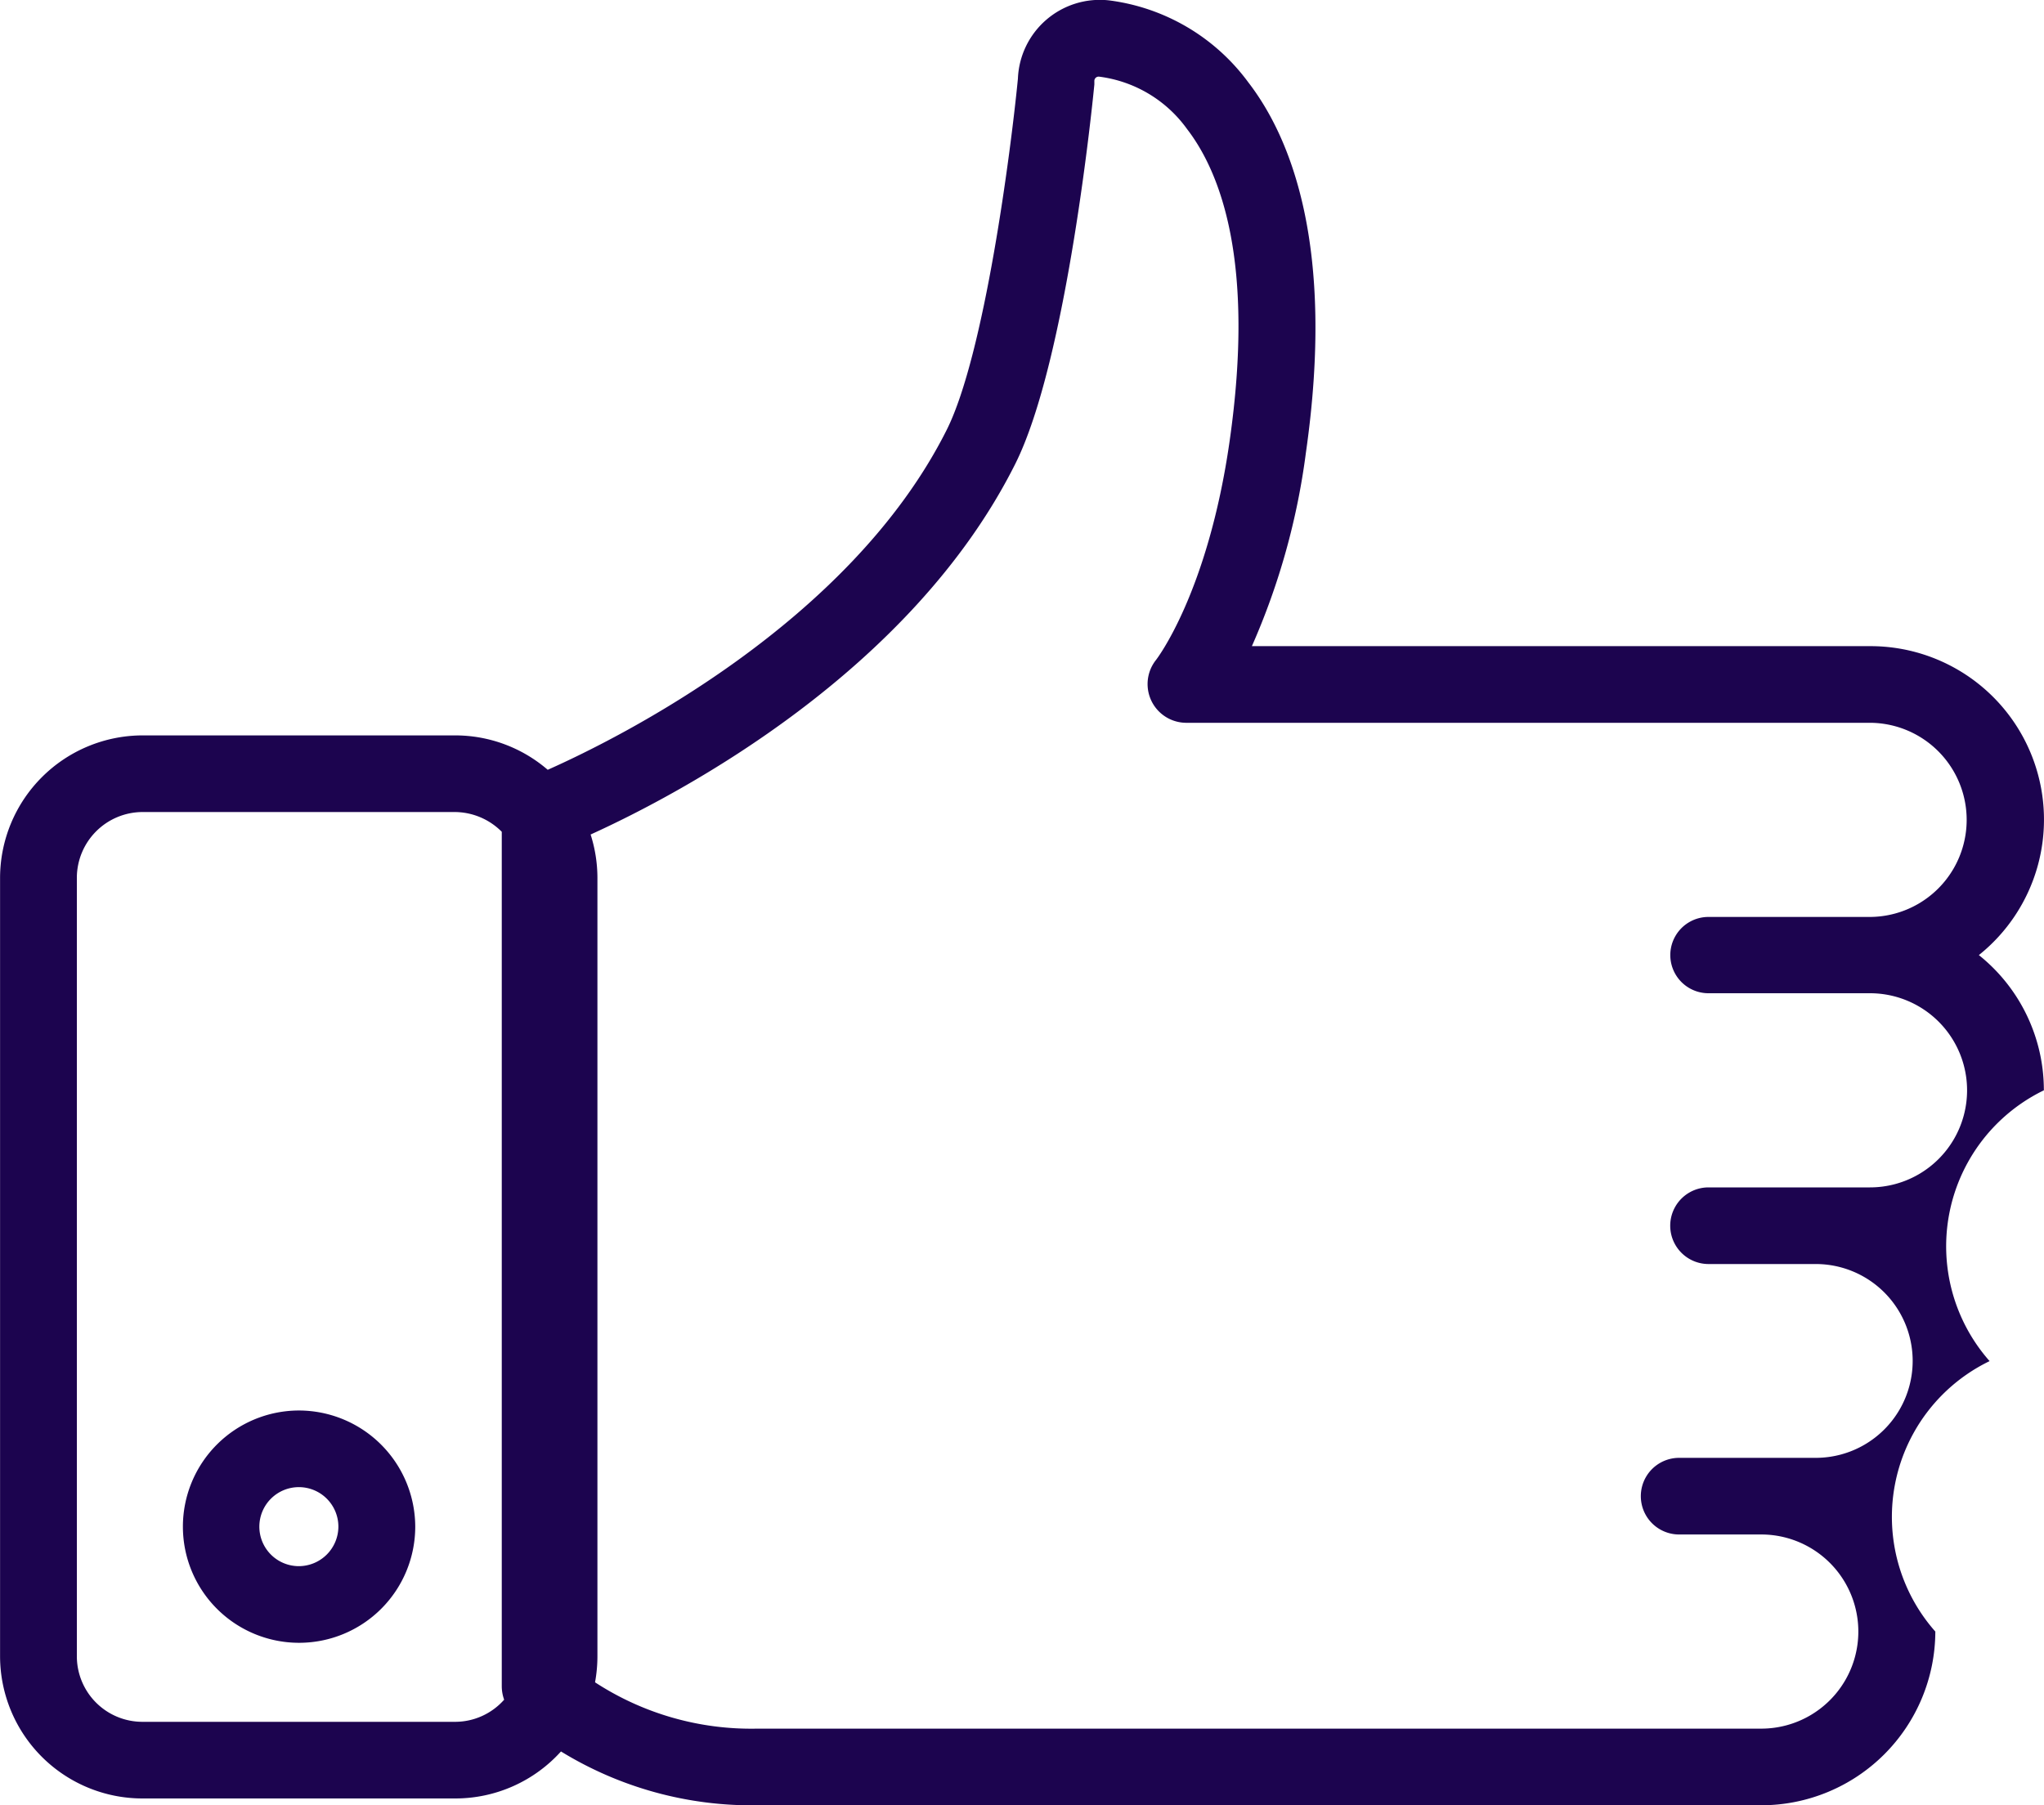 <svg xmlns="http://www.w3.org/2000/svg" width="60" height="53" viewBox="0 0 60 53">
  <defs>
    <style>
      .cls-1 {
        fill: #1c044f;
        fill-rule: evenodd;
      }
    </style>
  </defs>
  <path class="cls-1" d="M535.769,1725.41a3.41,3.41,0,1,0,3.42,3.41A3.42,3.42,0,0,0,535.769,1725.41Zm0,4.57a1.16,1.16,0,1,1,1.164-1.16A1.164,1.164,0,0,1,535.769,1729.98Zm49.319-17.94a5.093,5.093,0,0,0-3.2-9.07H563.748a20.6,20.6,0,0,0,1.587-5.69c0.864-6.04-.442-9.24-1.69-10.86a6.016,6.016,0,0,0-4.1-2.41,2.408,2.408,0,0,0-2.665,2.3c-0.211,2.16-.983,8.1-2.09,10.31-2.842,5.67-9.619,9.05-11.712,9.98a4.161,4.161,0,0,0-2.723-1.01h-9.169a4.19,4.19,0,0,0-4.184,4.18v22.86a4.181,4.181,0,0,0,4.184,4.17h9.169a4.178,4.178,0,0,0,3.112-1.38,10.7,10.7,0,0,0,5.764,1.58H578.7a5.112,5.112,0,0,0,5.11-5.1,5.081,5.081,0,0,1,1.593-7.94,5.091,5.091,0,0,1,1.593-7.95A5.075,5.075,0,0,0,585.088,1712.04Zm-44.735,22.51h-9.169a1.925,1.925,0,0,1-1.928-1.92v-22.86a1.934,1.934,0,0,1,1.928-1.93h9.169a1.954,1.954,0,0,1,1.376.58v25.09a1.164,1.164,0,0,0,.07.39A1.921,1.921,0,0,1,540.353,1734.55Zm36.8-21.39h4.739a2.85,2.85,0,1,1,0,5.7h-4.739a1.125,1.125,0,1,0,0,2.25H580.3a2.845,2.845,0,1,1,0,5.69h-4.01a1.125,1.125,0,1,0,0,2.25H578.7a2.85,2.85,0,1,1,0,5.7H549.229a8.388,8.388,0,0,1-4.762-1.36,4.255,4.255,0,0,0,.07-0.76v-22.86a4.206,4.206,0,0,0-.2-1.27c2.643-1.2,9.409-4.78,12.465-10.88,1.528-3.05,2.29-10.81,2.322-11.14,0-.04,0-0.07,0-0.11a0.126,0.126,0,0,1,.136-0.12,3.76,3.76,0,0,1,2.586,1.54c0.985,1.28,2,3.91,1.247,9.17-0.639,4.46-2.153,6.41-2.163,6.42a1.137,1.137,0,0,0,.873,1.84h20.077a2.85,2.85,0,1,1,0,5.7H577.15A1.12,1.12,0,1,0,577.151,1713.16Z" transform="translate(-527 -1684)"/>
</svg>
